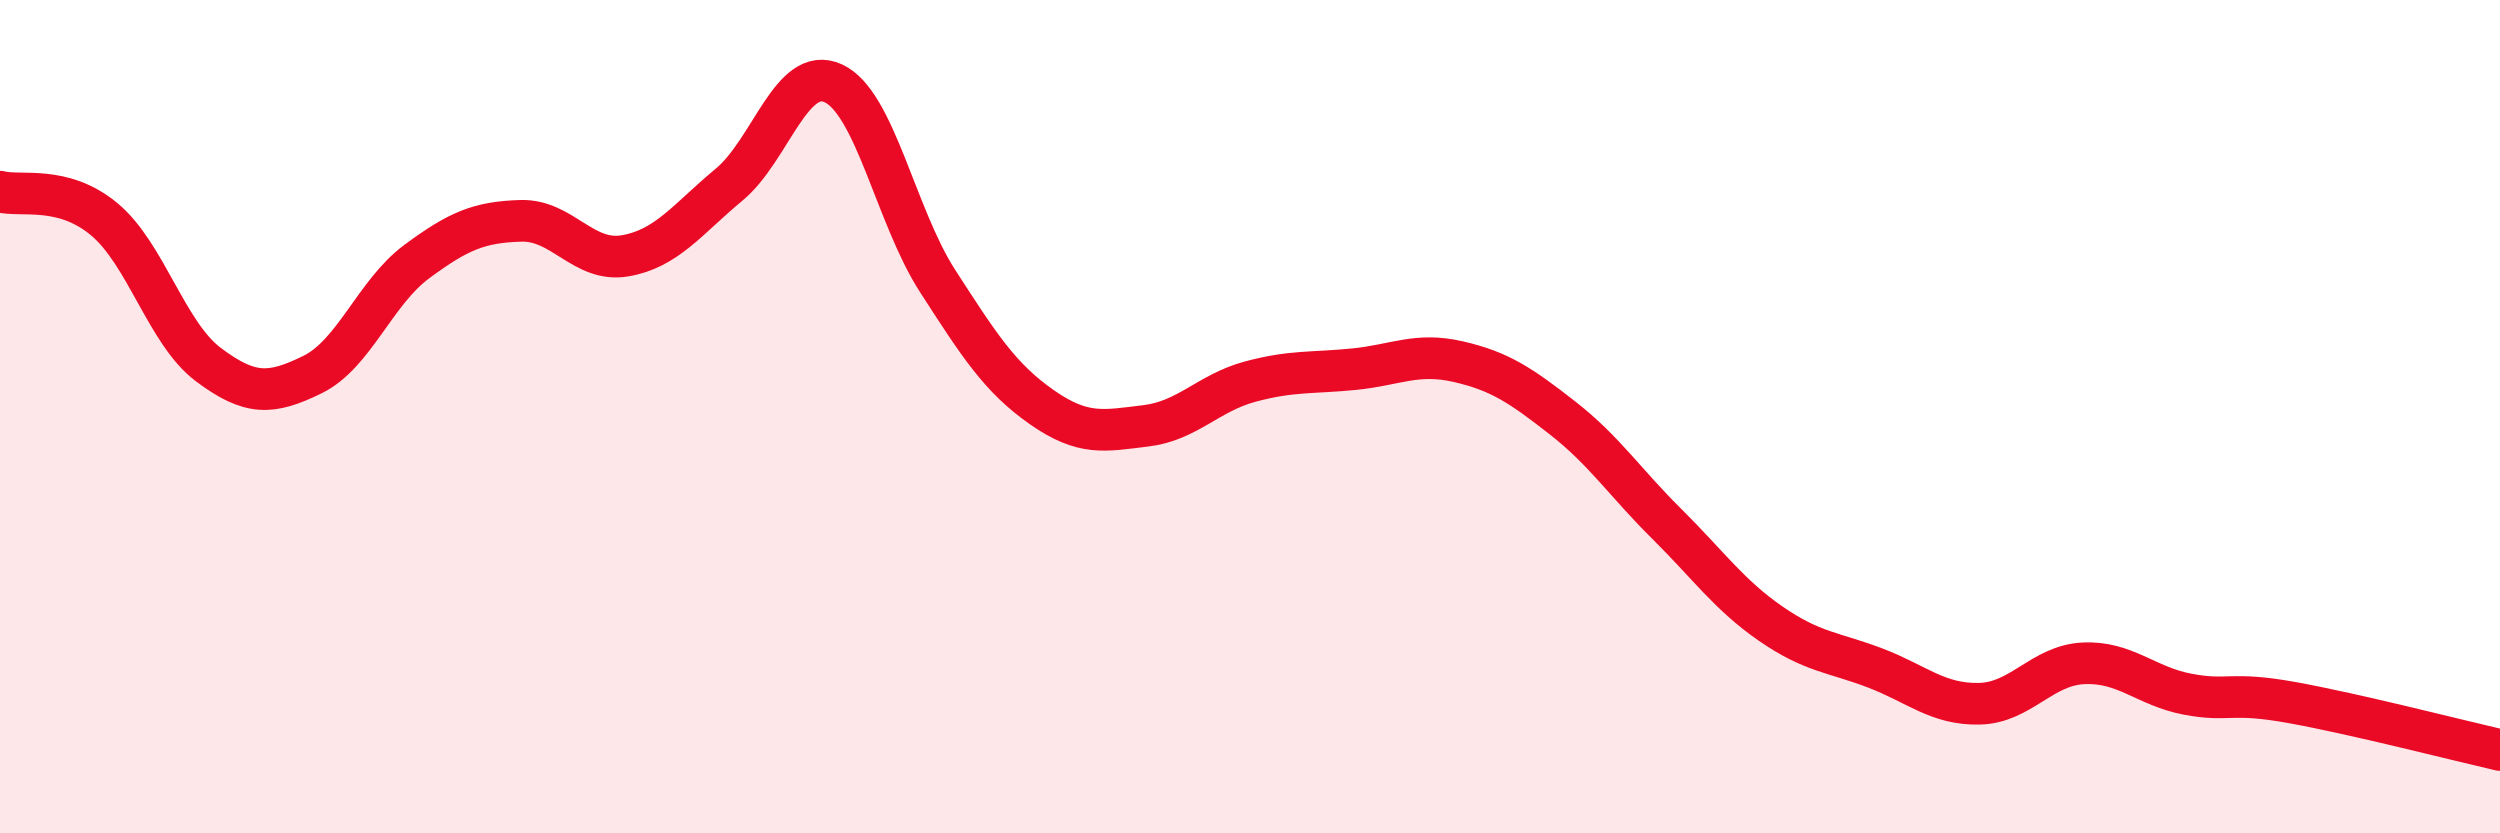 
    <svg width="60" height="20" viewBox="0 0 60 20" xmlns="http://www.w3.org/2000/svg">
      <path
        d="M 0,4.6 C 0.5,4.73 1.5,4.43 2.5,5.26 C 3.5,6.09 4,8 5,8.75 C 6,9.5 6.5,9.48 7.5,8.99 C 8.5,8.5 9,7.02 10,6.28 C 11,5.54 11.5,5.33 12.5,5.3 C 13.5,5.27 14,6.31 15,6.14 C 16,5.97 16.5,5.26 17.5,4.43 C 18.5,3.6 19,1.54 20,2 C 21,2.46 21.5,5.19 22.5,6.74 C 23.5,8.29 24,9.07 25,9.77 C 26,10.47 26.5,10.34 27.5,10.22 C 28.5,10.1 29,9.43 30,9.16 C 31,8.89 31.5,8.96 32.5,8.86 C 33.5,8.76 34,8.45 35,8.68 C 36,8.91 36.5,9.25 37.5,10.03 C 38.5,10.81 39,11.58 40,12.57 C 41,13.56 41.5,14.28 42.5,14.97 C 43.5,15.66 44,15.65 45,16.03 C 46,16.41 46.5,16.91 47.5,16.89 C 48.5,16.87 49,15.97 50,15.92 C 51,15.87 51.5,16.47 52.5,16.66 C 53.5,16.85 53.5,16.59 55,16.86 C 56.5,17.13 59,17.77 60,18L60 20L0 20Z"
        fill="#EB0A25"
        opacity="0.1"
        stroke-linecap="round"
        stroke-linejoin="round"
      />
      <path
        d="M 0,4.6 C 0.5,4.73 1.5,4.43 2.5,5.26 C 3.5,6.09 4,8 5,8.75 C 6,9.5 6.5,9.48 7.5,8.99 C 8.5,8.5 9,7.02 10,6.28 C 11,5.54 11.5,5.33 12.5,5.3 C 13.5,5.27 14,6.31 15,6.14 C 16,5.97 16.5,5.26 17.5,4.43 C 18.5,3.6 19,1.54 20,2 C 21,2.46 21.5,5.19 22.5,6.74 C 23.5,8.29 24,9.07 25,9.77 C 26,10.47 26.5,10.34 27.5,10.22 C 28.5,10.1 29,9.43 30,9.16 C 31,8.89 31.5,8.96 32.5,8.86 C 33.5,8.76 34,8.45 35,8.68 C 36,8.91 36.5,9.25 37.5,10.03 C 38.5,10.81 39,11.58 40,12.57 C 41,13.56 41.5,14.28 42.5,14.97 C 43.5,15.66 44,15.65 45,16.03 C 46,16.41 46.5,16.91 47.5,16.89 C 48.5,16.87 49,15.97 50,15.92 C 51,15.87 51.5,16.47 52.5,16.66 C 53.5,16.85 53.5,16.59 55,16.86 C 56.5,17.13 59,17.77 60,18"
        stroke="#EB0A25"
        stroke-width="1"
        fill="none"
        stroke-linecap="round"
        stroke-linejoin="round"
      />
    </svg>
  